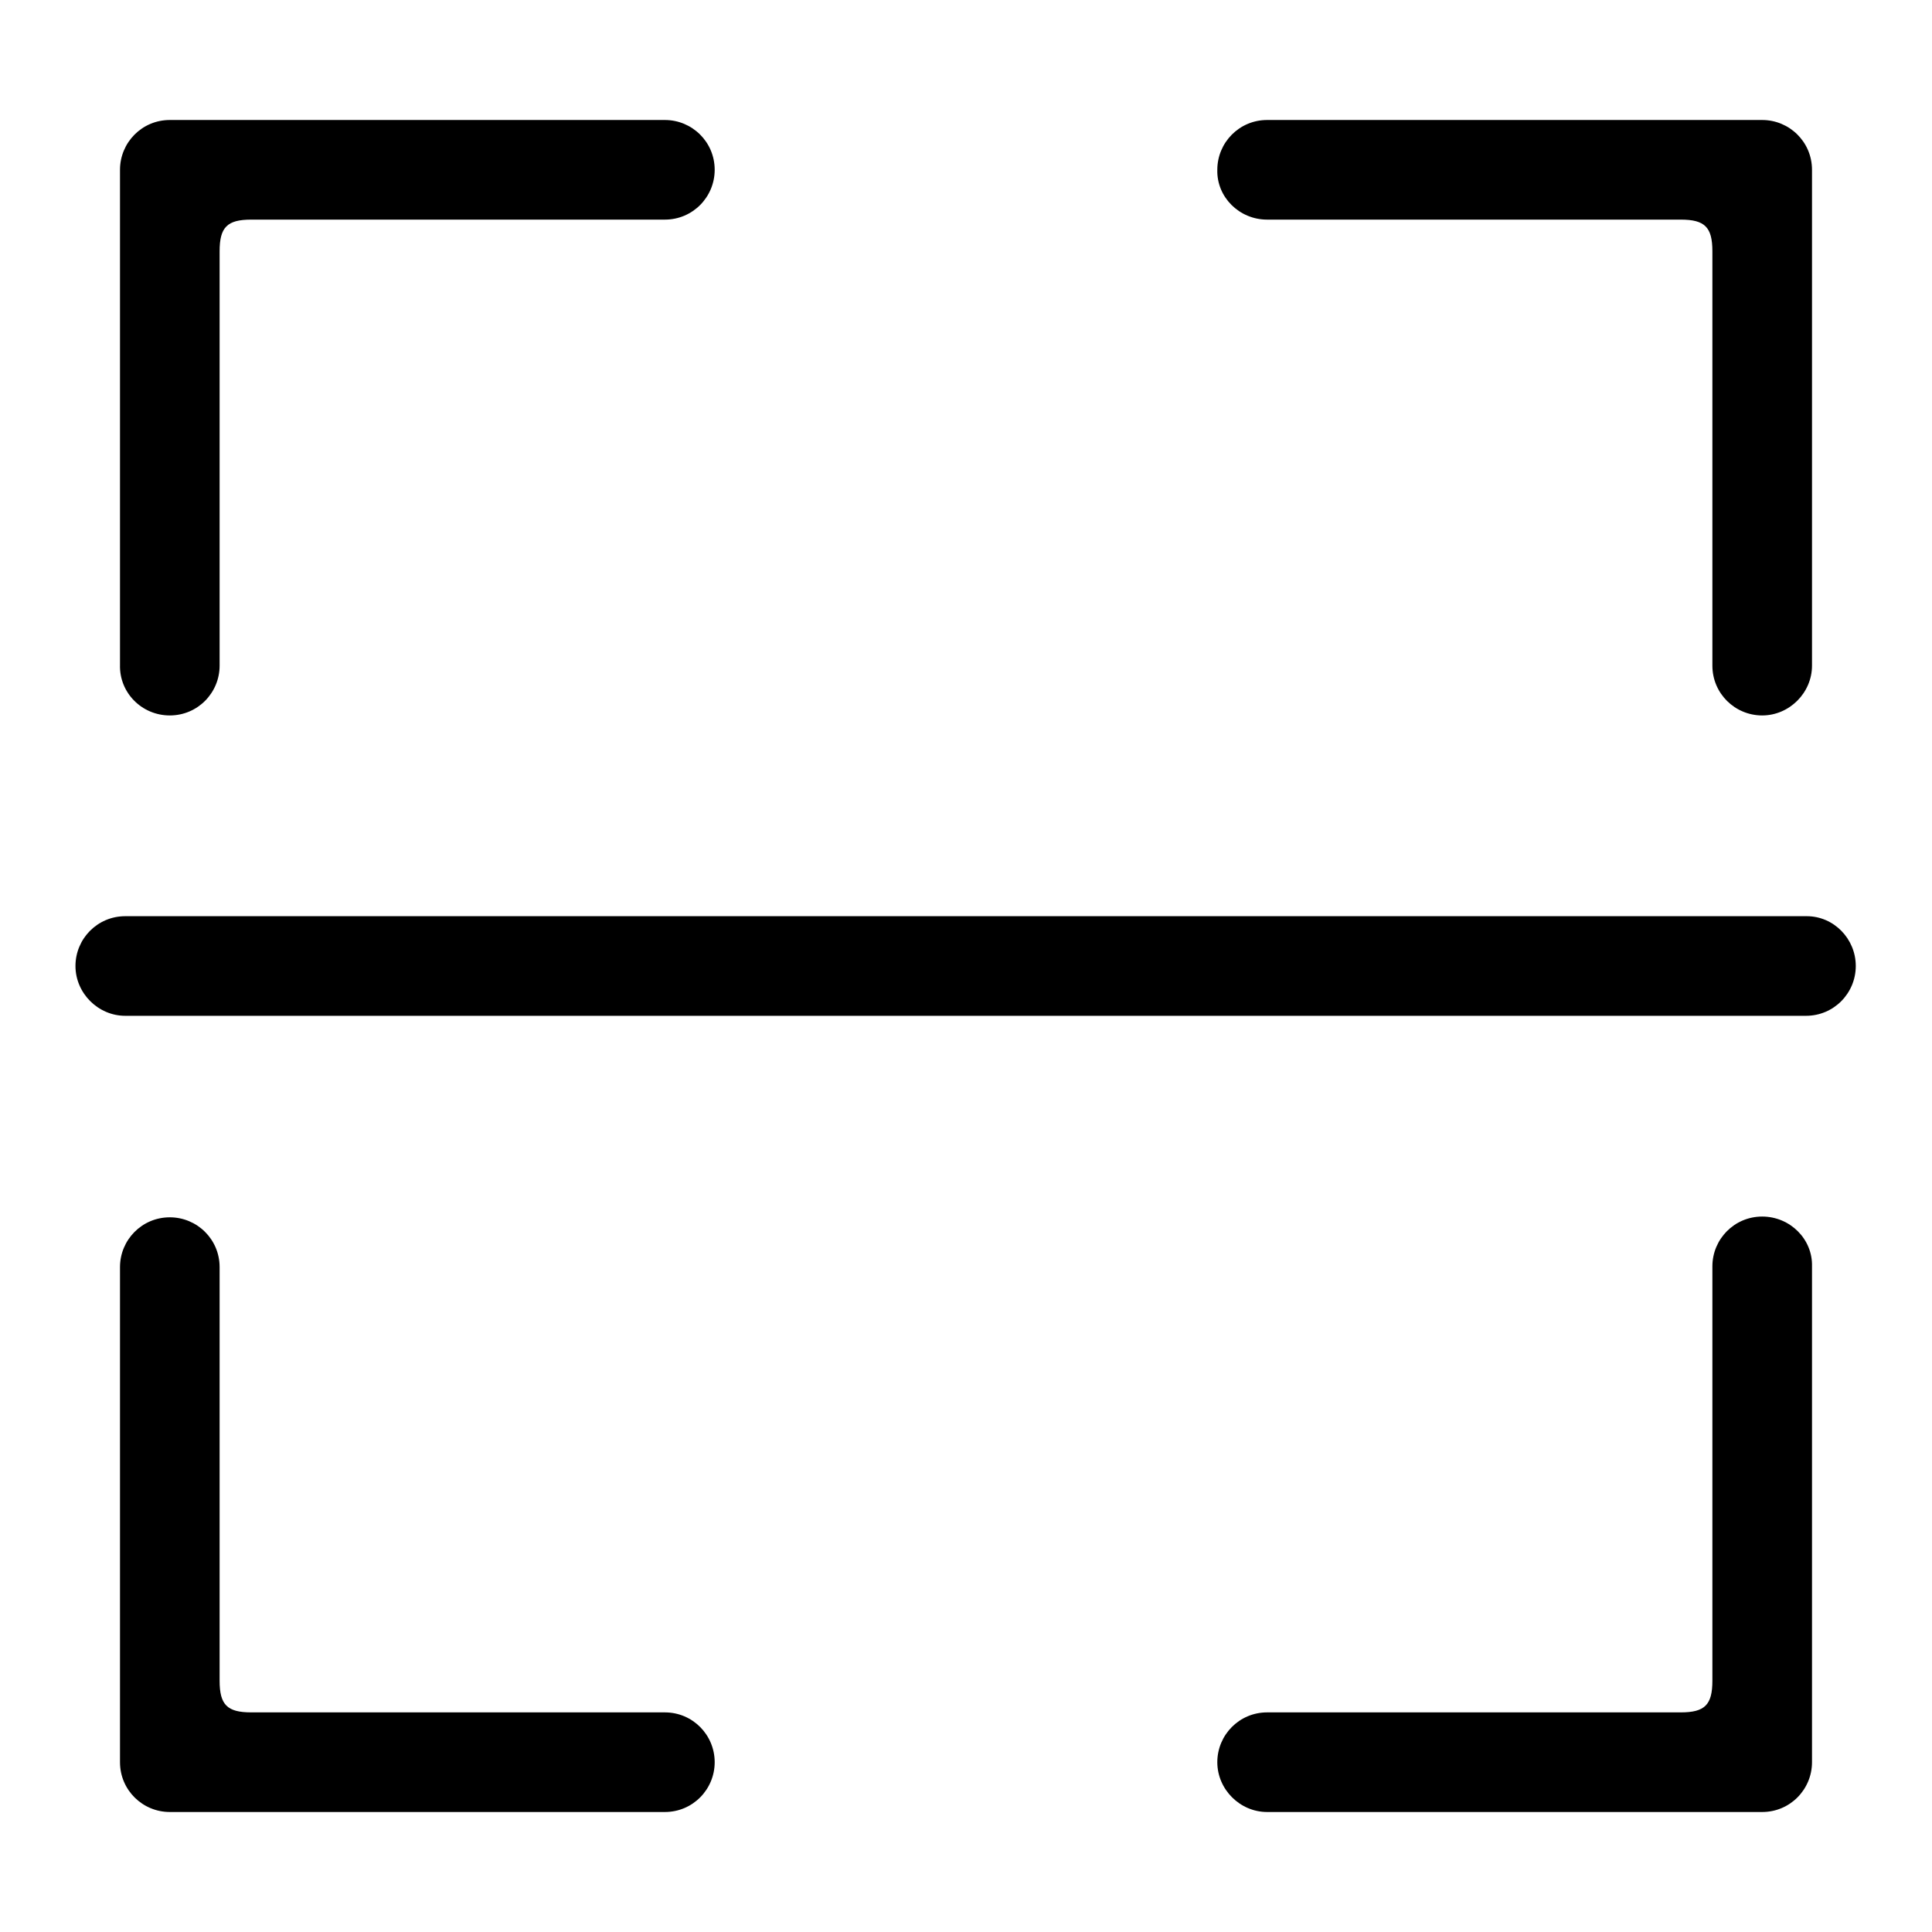 <?xml version="1.0" encoding="utf-8"?>
<!-- Svg Vector Icons : http://www.onlinewebfonts.com/icon -->
<!DOCTYPE svg PUBLIC "-//W3C//DTD SVG 1.1//EN" "http://www.w3.org/Graphics/SVG/1.1/DTD/svg11.dtd">
<svg version="1.1" xmlns="http://www.w3.org/2000/svg" xmlns:xlink="http://www.w3.org/1999/xlink" x="0px" y="0px" viewBox="0 0 256 256" enable-background="new 0 0 256 256" xml:space="preserve">
<g><g><path fill="#000000" d="M239.4,121.4H16.6c-3.7,0-6.6,3-6.6,6.6s3,6.6,6.6,6.6h222.7c3.7,0,6.6-3,6.6-6.6S243,121.4,239.4,121.4z"/><path fill="#000000" d="M233.5,161.2c-3.7,0-6.6,3-6.6,6.6c0,0,0,0.1,0,0.2v54.7c0,3.2-1,4.2-4.2,4.2h-54.5c-0.1,0-0.2,0-0.3,0c-3.7,0-6.6,3-6.6,6.6s3,6.6,6.6,6.6h65.6c3.7,0,6.6-3,6.6-6.6V168c0,0,0-0.1,0-0.2C240.2,164.2,237.2,161.2,233.5,161.2z"/><path fill="#000000" d="M88.1,226.9c-0.1,0-0.2,0-0.3,0H33.3c-3.2,0-4.2-1-4.2-4.2v-54.5c0-0.1,0-0.2,0-0.3c0-3.7-3-6.6-6.6-6.6c-3.7,0-6.6,3-6.6,6.6v65.6c0,3.7,3,6.6,6.6,6.6h65.6c3.7,0,6.6-3,6.6-6.6S91.8,226.9,88.1,226.9z"/><path fill="#000000" d="M22.5,94.8c3.7,0,6.6-3,6.6-6.6c0-0.1,0-0.2,0-0.3V33.3c0-3.2,1-4.2,4.2-4.2h54.5c0.1,0,0.2,0,0.3,0c3.7,0,6.6-3,6.6-6.6c0-3.7-3-6.6-6.6-6.6H22.5c-3.7,0-6.6,3-6.6,6.6v65.6C15.8,91.8,18.8,94.8,22.5,94.8z"/><path fill="#000000" d="M167.9,29.1c0.1,0,0.2,0,0.3,0h54.5c3.2,0,4.2,1,4.2,4.2V88c0,0,0,0.1,0,0.2c0,3.7,3,6.6,6.6,6.6s6.6-3,6.6-6.6c0,0,0-0.1,0-0.2V22.5c0-3.7-3-6.6-6.6-6.6h-65.6c-3.7,0-6.6,3-6.6,6.6C161.2,26.1,164.2,29.1,167.9,29.1z"/></g></g>
</svg>